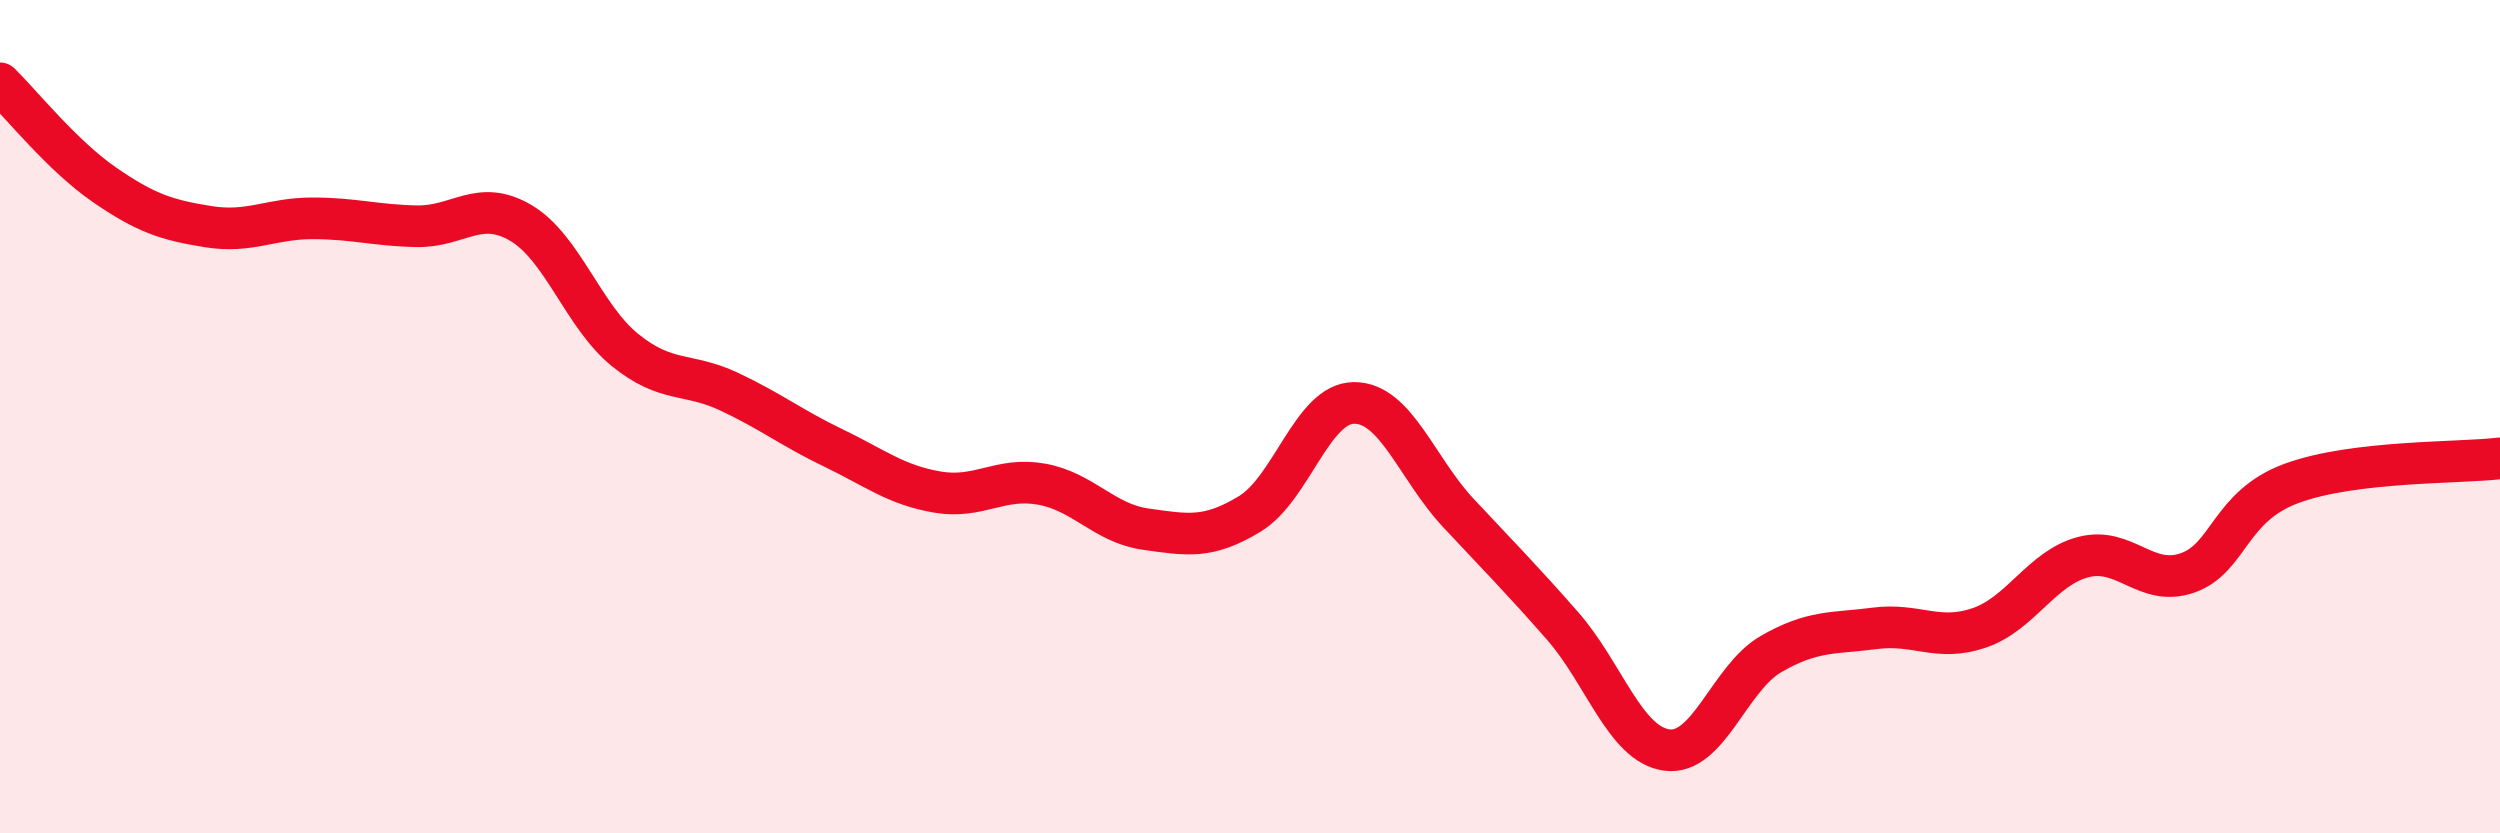 
    <svg width="60" height="20" viewBox="0 0 60 20" xmlns="http://www.w3.org/2000/svg">
      <path
        d="M 0,2 C 0.5,2.49 1.5,3.74 2.5,4.43 C 3.5,5.12 4,5.28 5,5.44 C 6,5.6 6.5,5.24 7.5,5.24 C 8.5,5.24 9,5.41 10,5.43 C 11,5.45 11.5,4.76 12.5,5.35 C 13.5,5.94 14,7.59 15,8.4 C 16,9.21 16.5,8.93 17.5,9.4 C 18.5,9.87 19,10.27 20,10.75 C 21,11.23 21.5,11.64 22.5,11.81 C 23.5,11.98 24,11.44 25,11.62 C 26,11.8 26.5,12.56 27.5,12.7 C 28.5,12.84 29,12.94 30,12.33 C 31,11.72 31.5,9.67 32.5,9.67 C 33.5,9.67 34,11.24 35,12.31 C 36,13.38 36.5,13.88 37.5,15.02 C 38.5,16.16 39,17.86 40,18 C 41,18.14 41.5,16.28 42.5,15.7 C 43.5,15.12 44,15.21 45,15.08 C 46,14.95 46.5,15.41 47.5,15.07 C 48.5,14.73 49,13.63 50,13.37 C 51,13.11 51.5,14.1 52.5,13.75 C 53.5,13.4 53.5,12.15 55,11.6 C 56.5,11.05 59,11.12 60,11L60 20L0 20Z"
        fill="#EB0A25"
        opacity="0.1"
        stroke-linecap="round"
        stroke-linejoin="round"
      />
      <path
        d="M 0,2 C 0.5,2.49 1.5,3.74 2.5,4.43 C 3.5,5.12 4,5.28 5,5.44 C 6,5.6 6.5,5.24 7.5,5.24 C 8.5,5.24 9,5.41 10,5.43 C 11,5.45 11.5,4.76 12.5,5.35 C 13.5,5.94 14,7.59 15,8.4 C 16,9.21 16.5,8.93 17.5,9.4 C 18.5,9.87 19,10.27 20,10.75 C 21,11.23 21.5,11.64 22.5,11.81 C 23.5,11.98 24,11.44 25,11.62 C 26,11.8 26.5,12.56 27.5,12.7 C 28.5,12.84 29,12.94 30,12.33 C 31,11.72 31.5,9.67 32.5,9.67 C 33.5,9.67 34,11.24 35,12.31 C 36,13.38 36.5,13.88 37.5,15.02 C 38.5,16.16 39,17.86 40,18 C 41,18.14 41.5,16.28 42.5,15.7 C 43.5,15.12 44,15.21 45,15.08 C 46,14.95 46.5,15.41 47.5,15.07 C 48.5,14.73 49,13.63 50,13.37 C 51,13.11 51.5,14.1 52.5,13.75 C 53.5,13.4 53.5,12.15 55,11.6 C 56.5,11.05 59,11.12 60,11"
        stroke="#EB0A25"
        stroke-width="1"
        fill="none"
        stroke-linecap="round"
        stroke-linejoin="round"
      />
    </svg>
  